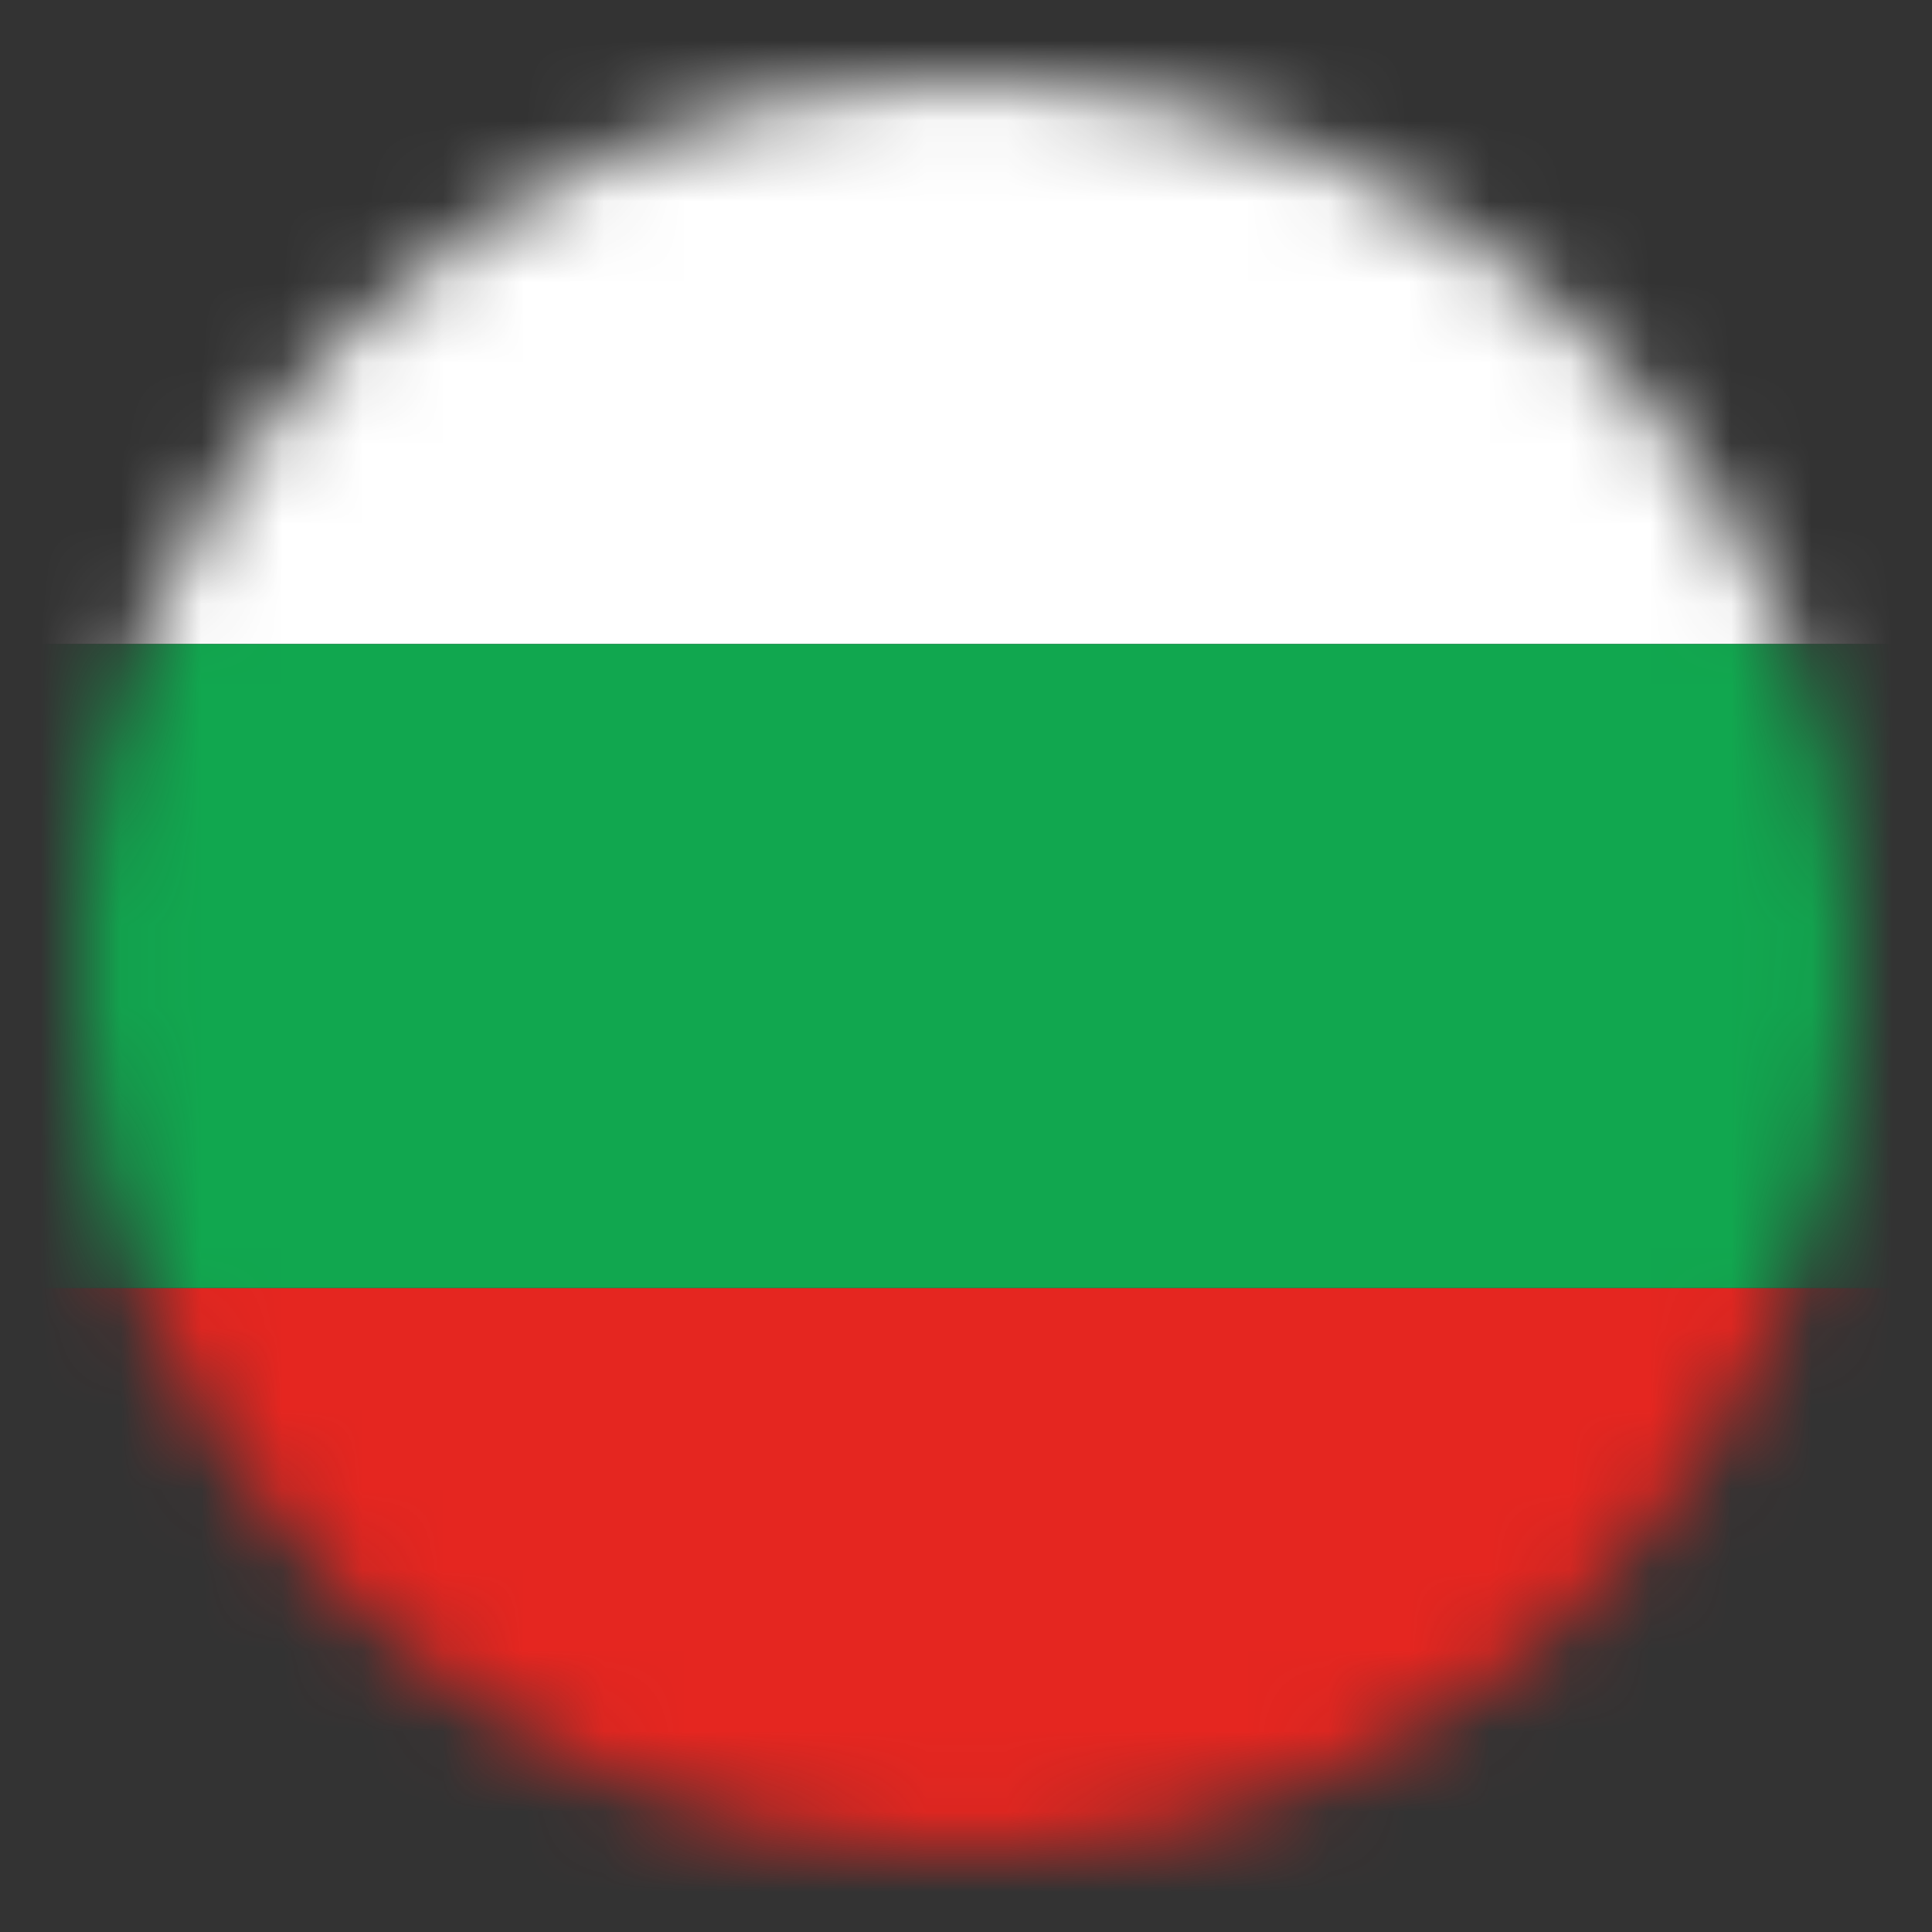 <svg width="24" height="24" viewBox="0 0 24 24" fill="none" xmlns="http://www.w3.org/2000/svg">
<rect x="0" y="0" width="24" height="24" fill="#333333" stroke="none"/>
<mask id="bg-tc-mask0" mask-type="alpha" maskUnits="userSpaceOnUse" x="1" y="1" width="22" height="22">
<circle cx="12" cy="12" r="11" fill="#ffffff"/>
</mask>
<g mask="url(#bg-tc-mask0)">
<rect width="24" height="8" fill="#FFFFFF"/>
<rect y="16" width="24" height="8" fill="#E52620"/>
<rect y="8" width="24" height="8" fill="#11A74F"/>
</g>
</svg>
